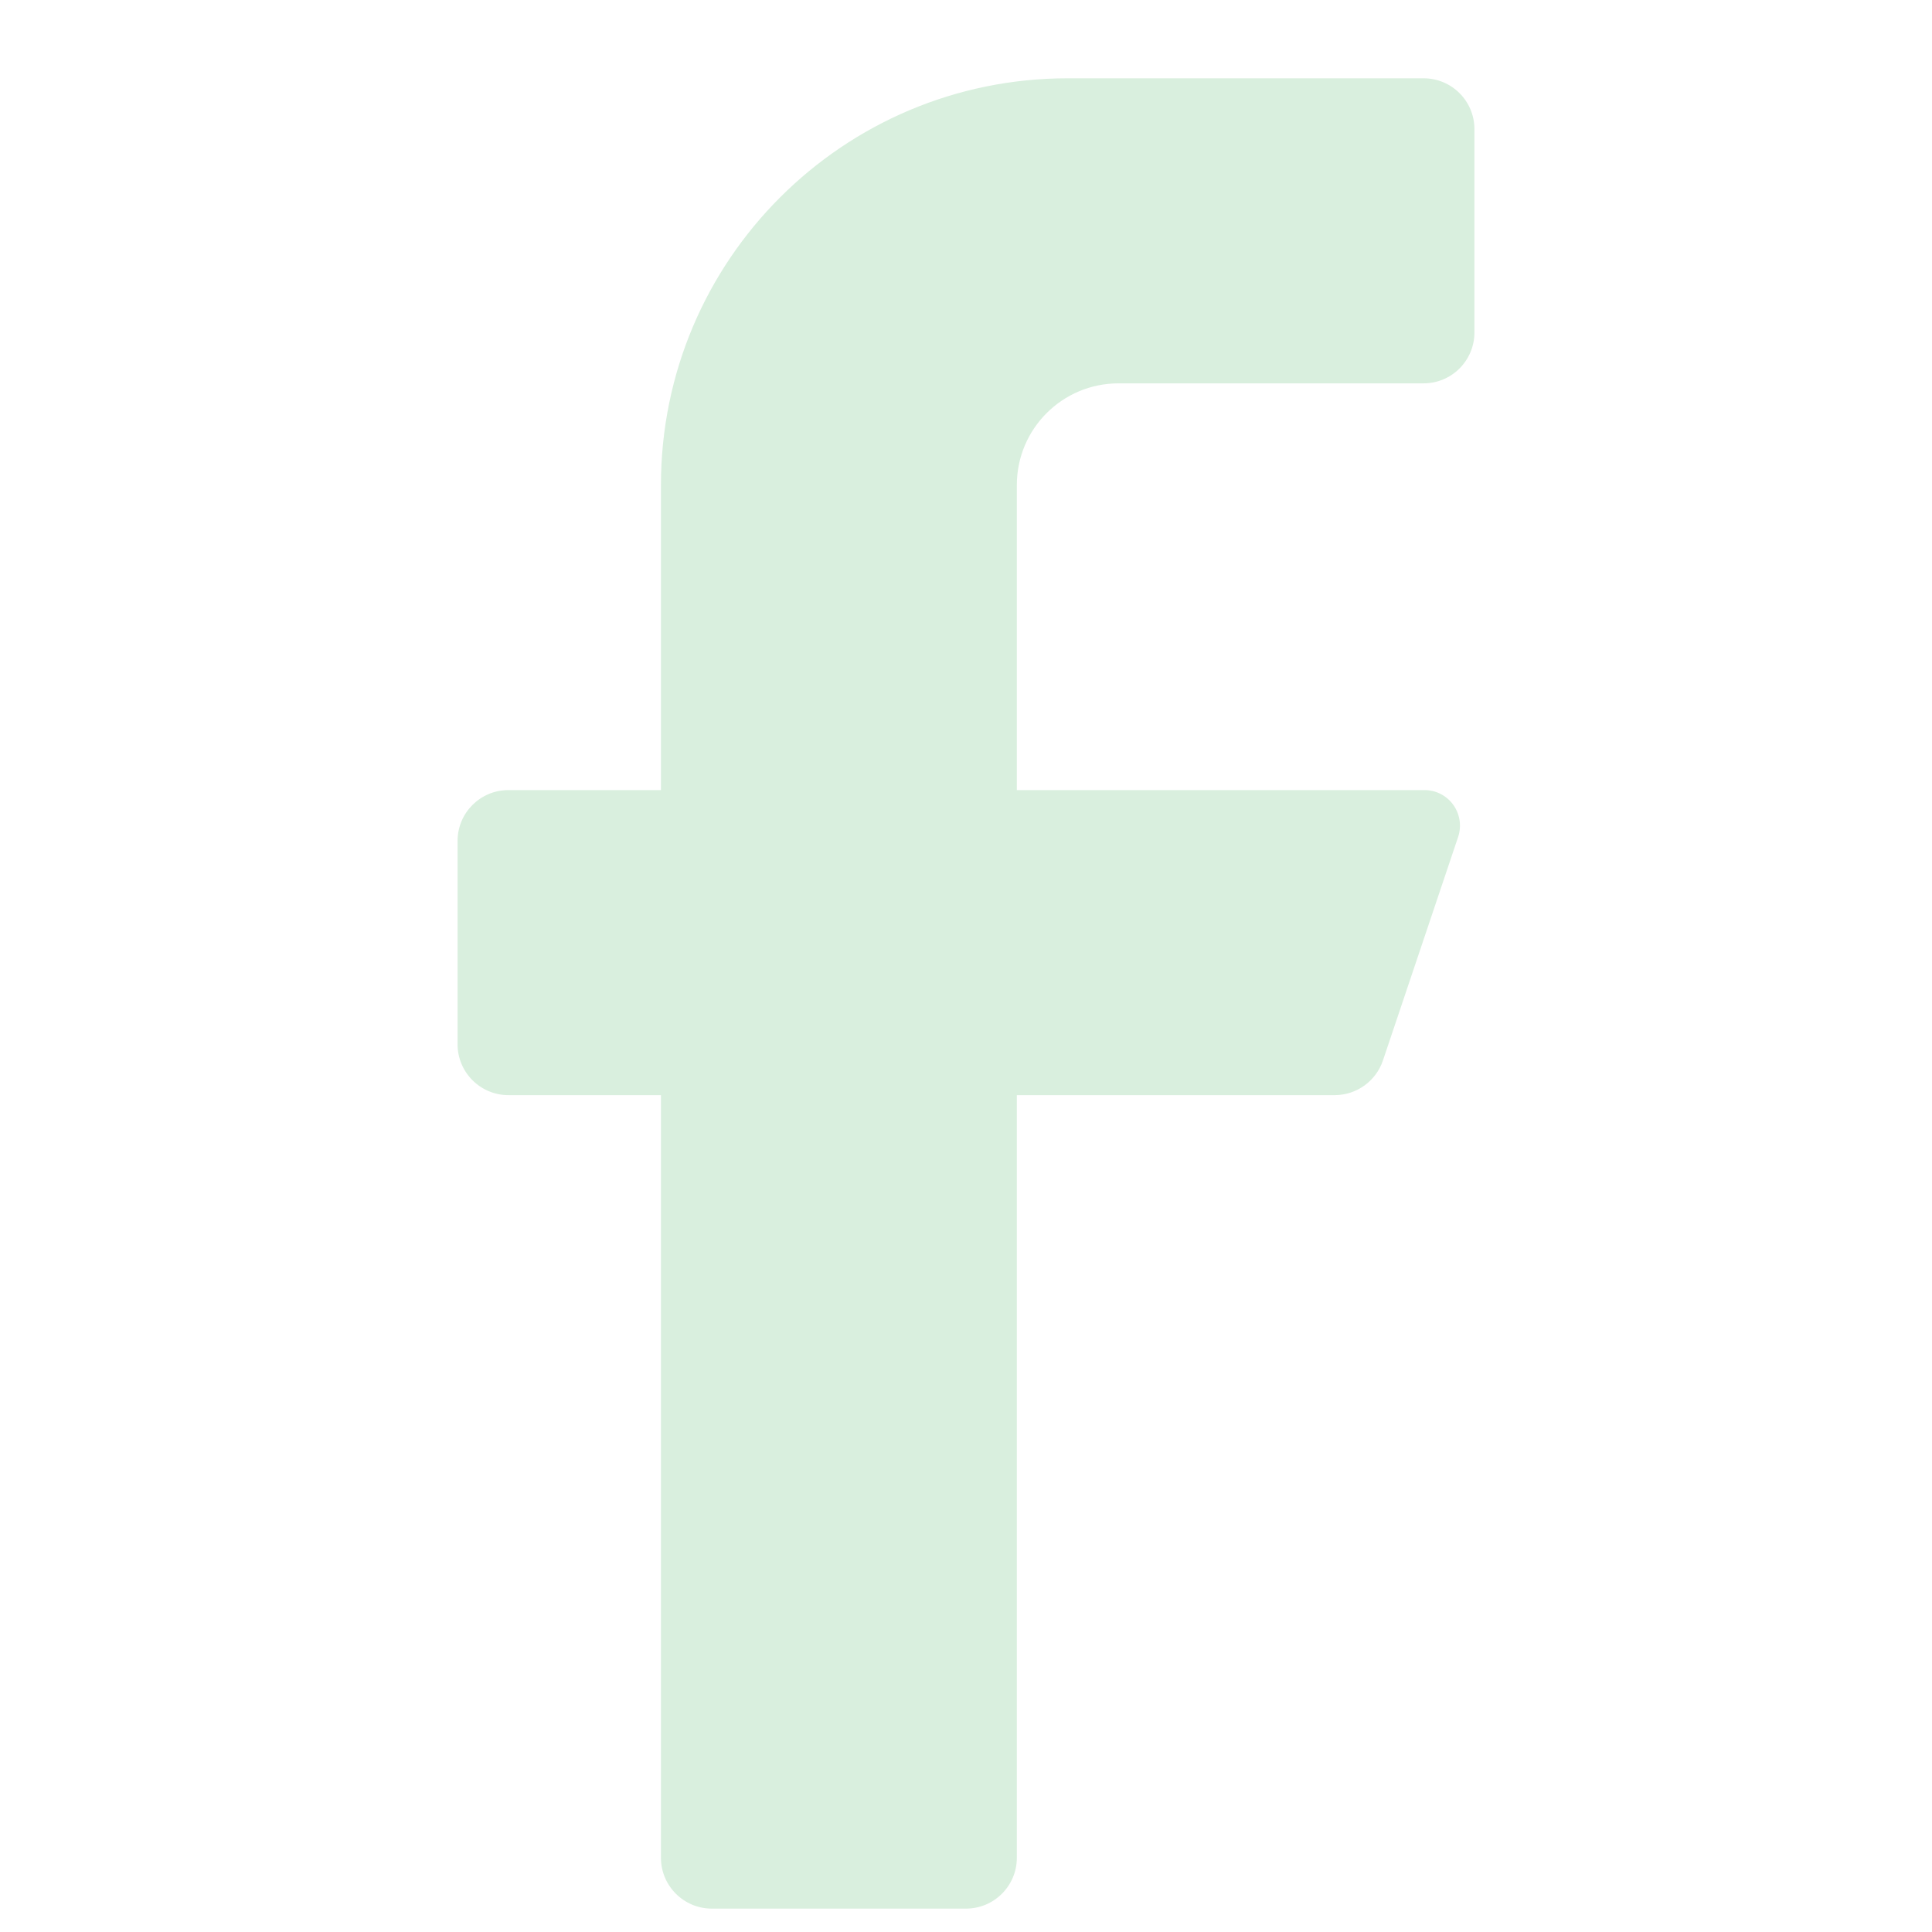 <svg width="10" height="10" viewBox="0 0 10 19" fill="none"
    xmlns="http://www.w3.org/2000/svg">
    <path d="M9.5 3.77H6.5C5.948 3.77 5.5 4.217 5.5 4.77V7.77H9.5C9.614 7.767 9.722 7.82 9.789 7.911C9.857 8.003 9.876 8.122 9.84 8.23L9.1 10.43C9.032 10.631 8.843 10.768 8.63 10.77H5.5V18.27C5.5 18.546 5.276 18.77 5 18.77H2.5C2.224 18.77 2 18.546 2 18.27V10.77H0.5C0.224 10.77 0 10.546 0 10.27V8.27C0 7.993 0.224 7.77 0.5 7.77H2V4.77C2 2.56 3.791 0.77 6 0.77H9.5C9.776 0.77 10 0.993 10 1.27V3.27C10 3.546 9.776 3.77 9.5 3.77Z" fill="#D9EFDE"/>
</svg>
